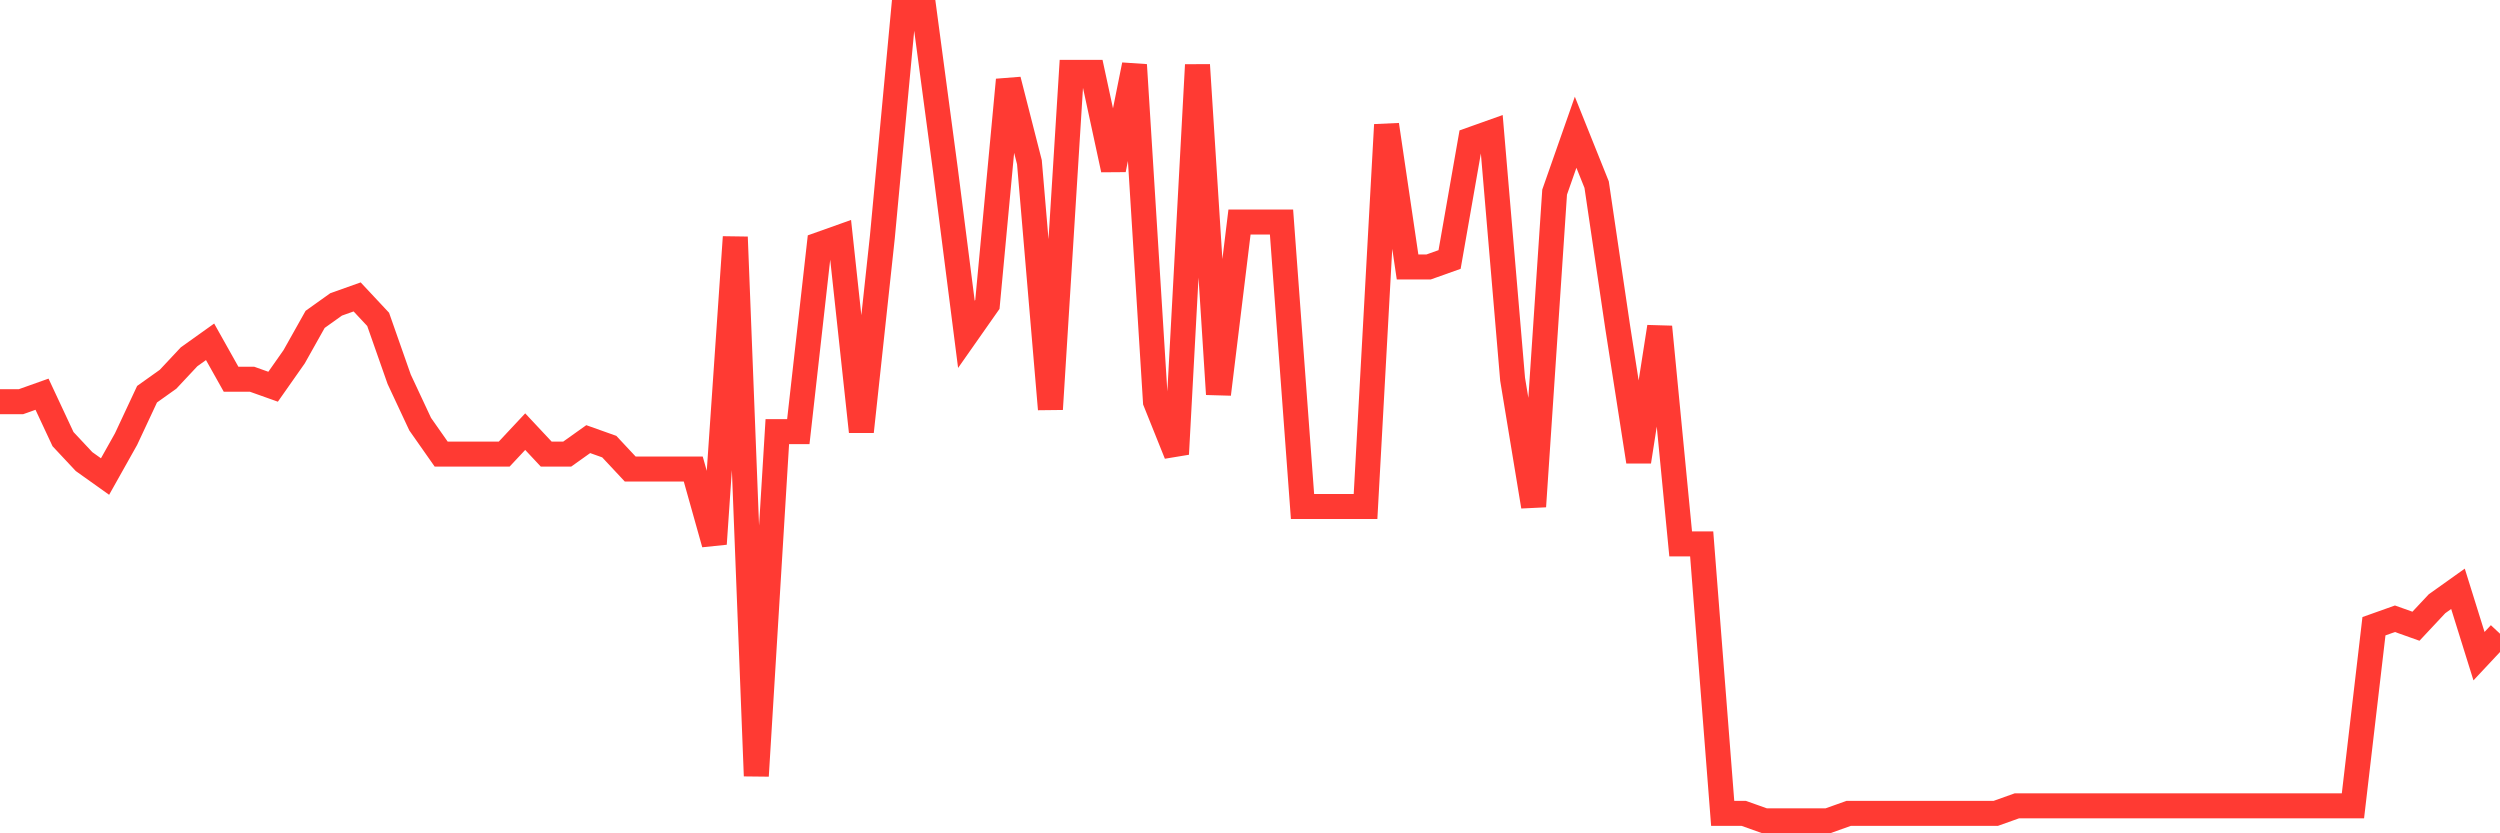 <svg
  xmlns="http://www.w3.org/2000/svg"
  xmlns:xlink="http://www.w3.org/1999/xlink"
  width="120"
  height="40"
  viewBox="0 0 120 40"
  preserveAspectRatio="none"
>
  <polyline
    points="0,19.281 1.008,19.281 2.017,18.922 3.025,21.078 4.034,22.156 5.042,22.874 6.05,21.078 7.059,18.922 8.067,18.204 9.076,17.126 10.084,16.407 11.092,18.204 12.101,18.204 13.109,18.563 14.118,17.126 15.126,15.33 16.134,14.611 17.143,14.252 18.151,15.33 19.16,18.204 20.168,20.359 21.176,21.796 22.185,21.796 23.193,21.796 24.202,21.796 25.21,20.719 26.218,21.796 27.227,21.796 28.235,21.078 29.244,21.437 30.252,22.515 31.261,22.515 32.269,22.515 33.277,22.515 34.286,26.107 35.294,11.378 36.303,37.244 37.311,20.719 38.319,20.719 39.328,11.737 40.336,11.378 41.345,20.719 42.353,11.378 43.361,0.6 44.37,0.6 45.378,8.144 46.387,16.048 47.395,14.611 48.403,3.833 49.412,7.785 50.42,19.641 51.429,3.474 52.437,3.474 53.445,8.144 54.454,3.115 55.462,19.281 56.471,21.796 57.479,3.115 58.487,18.922 59.496,10.659 60.504,10.659 61.513,10.659 62.521,24.311 63.529,24.311 64.538,24.311 65.546,24.311 66.555,5.989 67.563,12.815 68.571,12.815 69.58,12.456 70.588,6.707 71.597,6.348 72.605,18.204 73.613,24.311 74.622,9.222 75.63,6.348 76.639,8.863 77.647,15.689 78.655,22.156 79.664,15.689 80.672,26.107 81.681,26.107 82.689,39.041 83.697,39.041 84.706,39.4 85.714,39.4 86.723,39.4 87.731,39.4 88.739,39.041 89.748,39.041 90.756,39.041 91.765,39.041 92.773,39.041 93.782,39.041 94.79,39.041 95.798,39.041 96.807,38.681 97.815,38.681 98.824,38.681 99.832,38.681 100.84,38.681 101.849,38.681 102.857,38.681 103.866,38.681 104.874,38.681 105.882,38.681 106.891,38.681 107.899,38.681 108.908,38.681 109.916,38.681 110.924,38.681 111.933,38.681 112.941,38.681 113.95,30.059 114.958,29.7 115.966,30.059 116.975,28.981 117.983,28.263 118.992,31.496 120,30.419"
    fill="none"
    stroke="#ff3a33"
    stroke-width="1.2"
  >
  </polyline>
</svg>